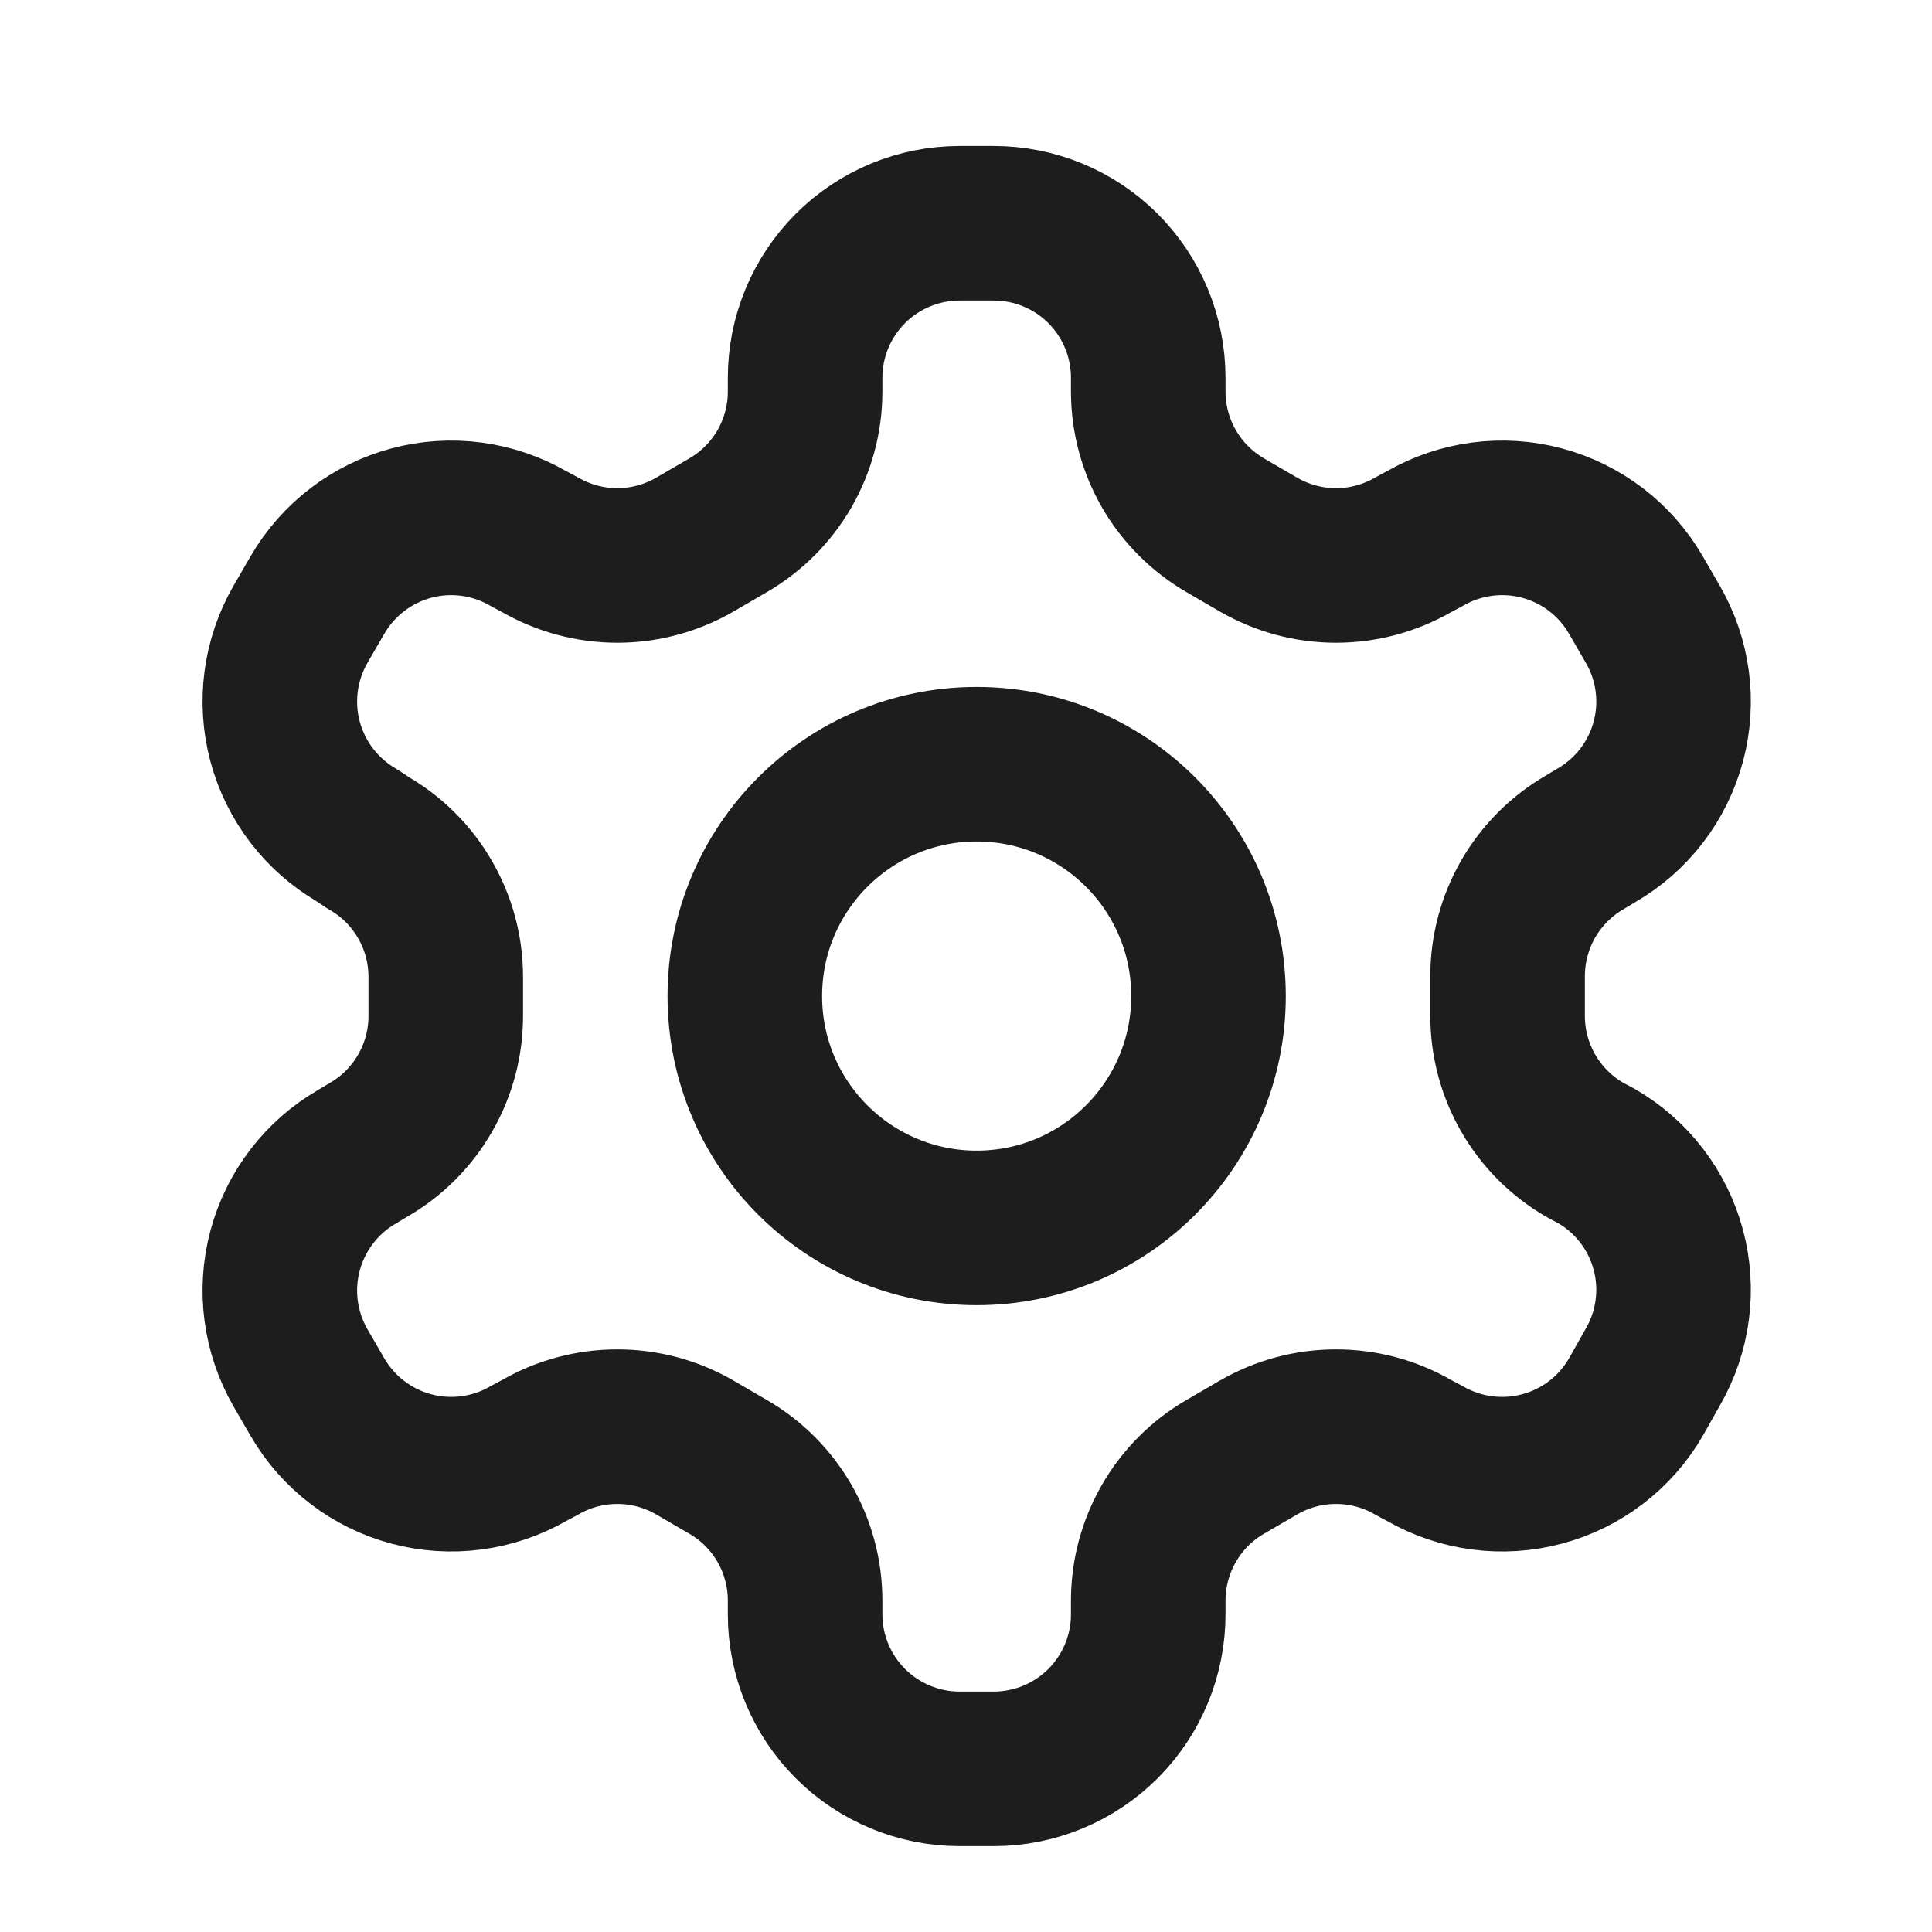 <svg width="25" height="25" viewBox="0 0 25 25" fill="none" xmlns="http://www.w3.org/2000/svg">
<path d="M12.858 2.889H12.418C11.888 2.889 11.379 3.099 11.004 3.474C10.629 3.85 10.418 4.358 10.418 4.889V5.069C10.418 5.419 10.325 5.764 10.15 6.068C9.974 6.371 9.722 6.623 9.418 6.799L8.988 7.049C8.684 7.224 8.339 7.317 7.988 7.317C7.637 7.317 7.292 7.224 6.988 7.049L6.838 6.969C6.379 6.704 5.834 6.632 5.322 6.769C4.811 6.906 4.374 7.24 4.108 7.699L3.888 8.079C3.624 8.538 3.552 9.083 3.689 9.595C3.826 10.107 4.16 10.543 4.618 10.809L4.768 10.909C5.071 11.083 5.322 11.334 5.497 11.636C5.673 11.937 5.766 12.28 5.768 12.629V13.139C5.77 13.491 5.678 13.838 5.502 14.143C5.327 14.449 5.074 14.703 4.768 14.879L4.618 14.969C4.16 15.234 3.826 15.671 3.689 16.183C3.552 16.695 3.624 17.24 3.888 17.699L4.108 18.079C4.374 18.537 4.811 18.872 5.322 19.008C5.834 19.145 6.379 19.073 6.838 18.809L6.988 18.729C7.292 18.553 7.637 18.461 7.988 18.461C8.339 18.461 8.684 18.553 8.988 18.729L9.418 18.979C9.722 19.154 9.974 19.406 10.15 19.71C10.325 20.014 10.418 20.358 10.418 20.709V20.889C10.418 21.419 10.629 21.928 11.004 22.303C11.379 22.678 11.888 22.889 12.418 22.889H12.858C13.389 22.889 13.898 22.678 14.273 22.303C14.648 21.928 14.858 21.419 14.858 20.889V20.709C14.859 20.358 14.951 20.014 15.127 19.71C15.302 19.406 15.555 19.154 15.858 18.979L16.288 18.729C16.593 18.553 16.937 18.461 17.288 18.461C17.64 18.461 17.984 18.553 18.288 18.729L18.438 18.809C18.897 19.073 19.443 19.145 19.954 19.008C20.466 18.872 20.903 18.537 21.168 18.079L21.388 17.689C21.653 17.23 21.725 16.684 21.588 16.173C21.451 15.661 21.117 15.224 20.658 14.959L20.508 14.879C20.203 14.703 19.95 14.449 19.774 14.143C19.599 13.838 19.507 13.491 19.508 13.139V12.639C19.507 12.286 19.599 11.94 19.774 11.634C19.95 11.329 20.203 11.075 20.508 10.899L20.658 10.809C21.117 10.543 21.451 10.107 21.588 9.595C21.725 9.083 21.653 8.538 21.388 8.079L21.168 7.699C20.903 7.24 20.466 6.906 19.954 6.769C19.443 6.632 18.897 6.704 18.438 6.969L18.288 7.049C17.984 7.224 17.64 7.317 17.288 7.317C16.937 7.317 16.593 7.224 16.288 7.049L15.858 6.799C15.555 6.623 15.302 6.371 15.127 6.068C14.951 5.764 14.859 5.419 14.858 5.069V4.889C14.858 4.358 14.648 3.85 14.273 3.474C13.898 3.099 13.389 2.889 12.858 2.889Z" stroke="#1D1D1E" stroke-width="2" stroke-linecap="round" stroke-linejoin="round"/>
<path d="M12.638 15.889C14.295 15.889 15.638 14.546 15.638 12.889C15.638 11.232 14.295 9.889 12.638 9.889C10.982 9.889 9.638 11.232 9.638 12.889C9.638 14.546 10.982 15.889 12.638 15.889Z" stroke="#1D1D1E" stroke-width="2" stroke-linecap="round" stroke-linejoin="round"/>
</svg>
